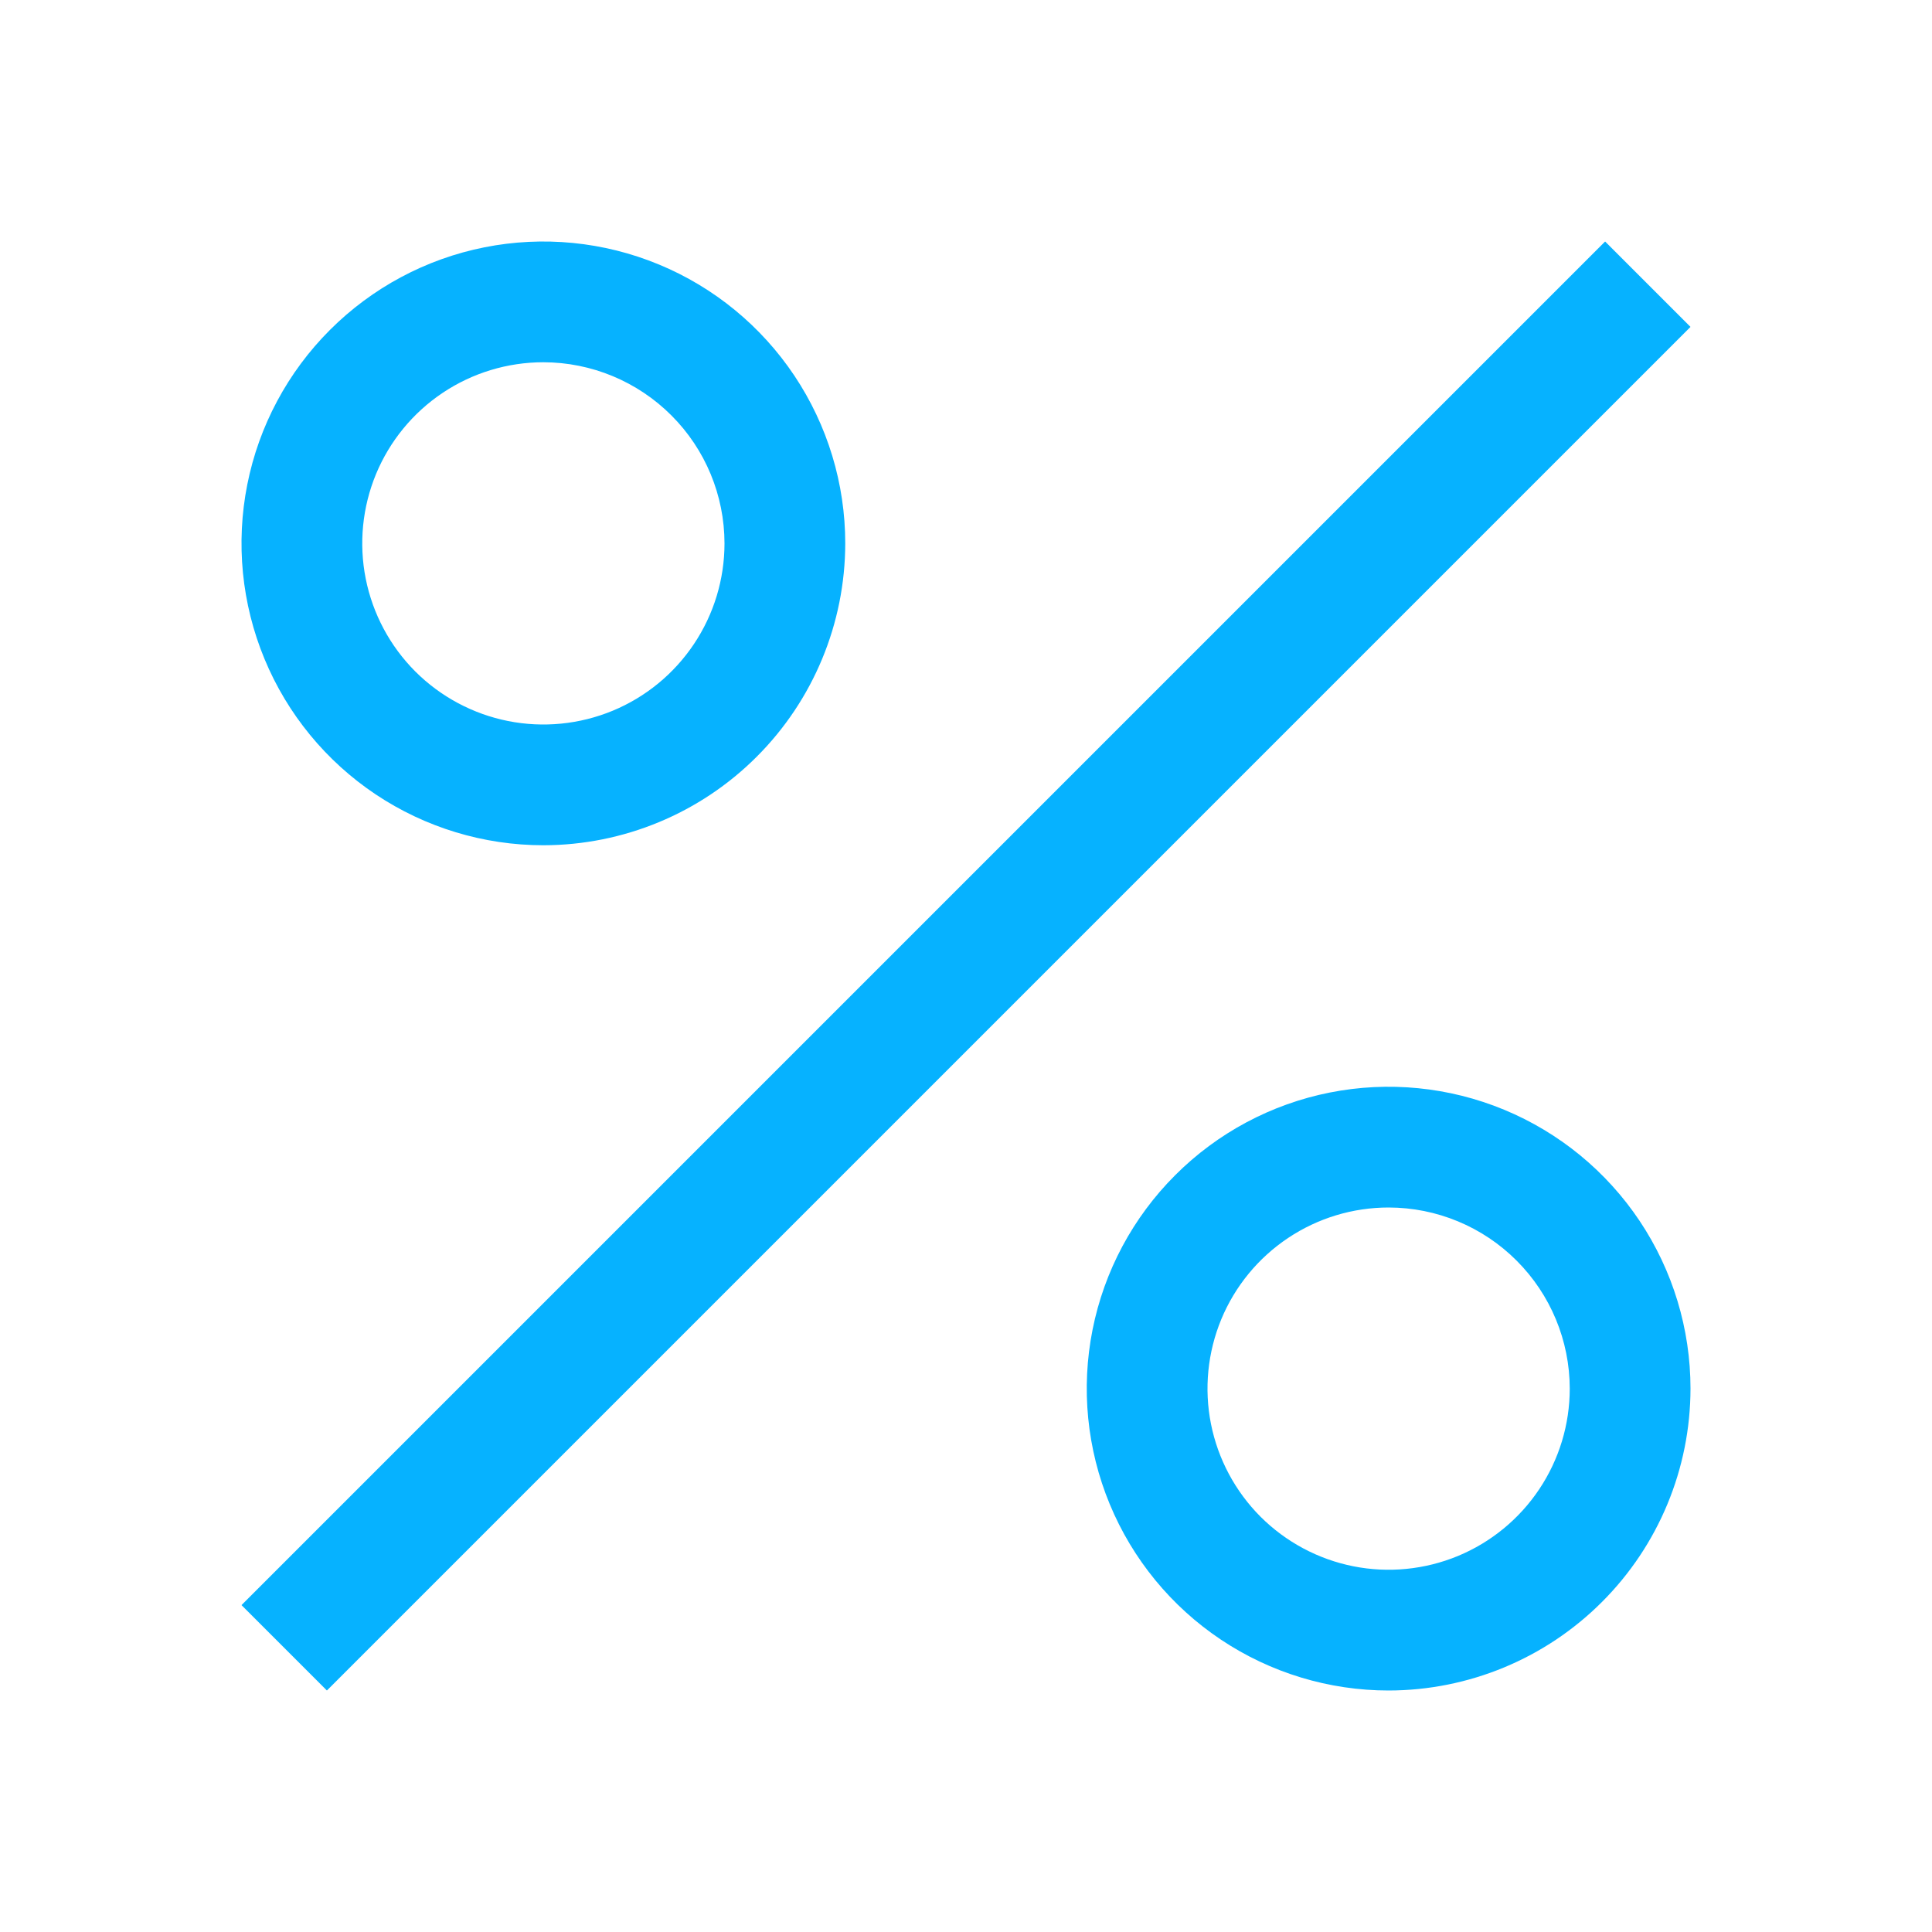 <?xml version="1.0" encoding="UTF-8"?>
<svg xmlns="http://www.w3.org/2000/svg" width="40" height="40" viewBox="0 0 40 40" fill="none">
  <g clip-path="url(#clip0_6988_10165)">
    <path d="M11.25 17.5C10.014 17.5 8.806 17.133 7.778 16.447C6.75 15.76 5.949 14.784 5.476 13.642C5.003 12.5 4.879 11.243 5.12 10.031C5.361 8.818 5.957 7.705 6.831 6.831C7.705 5.957 8.818 5.361 10.031 5.12C11.243 4.879 12.5 5.003 13.642 5.476C14.784 5.949 15.76 6.75 16.447 7.778C17.133 8.806 17.5 10.014 17.5 11.25C17.498 12.907 16.839 14.496 15.667 15.667C14.496 16.839 12.907 17.498 11.25 17.5ZM11.25 7.5C10.508 7.5 9.783 7.72 9.167 8.132C8.55 8.544 8.069 9.13 7.785 9.815C7.502 10.5 7.427 11.254 7.572 11.982C7.717 12.709 8.074 13.377 8.598 13.902C9.123 14.426 9.791 14.783 10.518 14.928C11.246 15.073 12 14.998 12.685 14.715C13.37 14.431 13.956 13.95 14.368 13.333C14.78 12.717 15 11.992 15 11.25C14.999 10.256 14.604 9.303 13.9 8.6C13.197 7.897 12.244 7.501 11.25 7.5Z" fill="#06B2FF"></path>
    <path d="M5 33.232L33.232 5L35 6.768L6.768 35L5 33.232Z" fill="#06B2FF"></path>
    <path d="M28.75 35C27.514 35 26.305 34.633 25.278 33.947C24.25 33.26 23.449 32.284 22.976 31.142C22.503 30 22.379 28.743 22.62 27.531C22.861 26.318 23.456 25.205 24.331 24.331C25.205 23.456 26.318 22.861 27.531 22.62C28.743 22.379 30 22.503 31.142 22.976C32.284 23.449 33.26 24.25 33.947 25.278C34.633 26.305 35 27.514 35 28.75C34.998 30.407 34.339 31.996 33.167 33.167C31.996 34.339 30.407 34.998 28.75 35ZM28.75 25C28.008 25 27.283 25.22 26.667 25.632C26.05 26.044 25.569 26.63 25.285 27.315C25.002 28 24.927 28.754 25.072 29.482C25.217 30.209 25.574 30.877 26.098 31.402C26.623 31.926 27.291 32.283 28.018 32.428C28.746 32.573 29.5 32.498 30.185 32.215C30.87 31.931 31.456 31.45 31.868 30.833C32.28 30.217 32.5 29.492 32.5 28.75C32.499 27.756 32.103 26.803 31.4 26.1C30.697 25.396 29.744 25.001 28.75 25Z" fill="#06B2FF"></path>
  </g>
  <defs>
    <clipPath id="clip0_6988_10165">
      <rect width="40" height="40" fill="white"></rect>
    </clipPath>
  </defs>
</svg>
